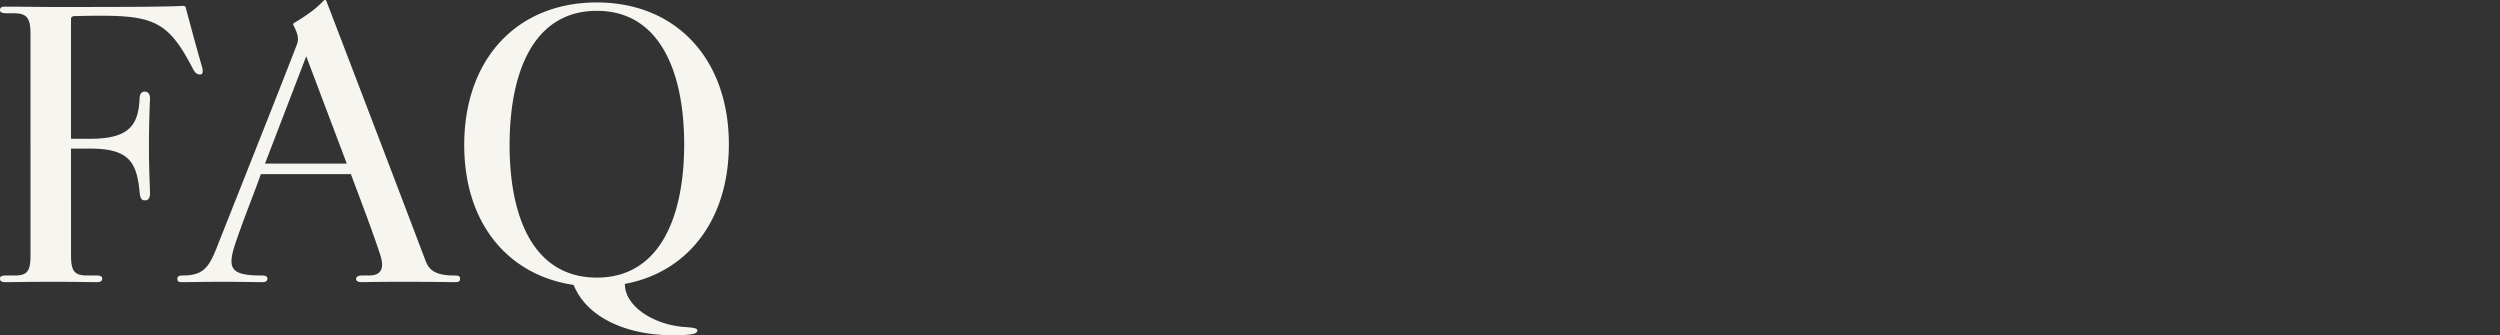 <svg xmlns="http://www.w3.org/2000/svg" xmlns:xlink="http://www.w3.org/1999/xlink" width="343" height="46" viewBox="0 0 343 46">
  <rect x="0" y="0" width="343" height="46" fill="#333333" stroke="none"/>
  <defs>
    <clipPath id="clip-path">
      <rect id="長方形_21942" data-name="長方形 21942" width="343" height="46" transform="translate(247 1000)" fill="#fff" stroke="#707070" stroke-width="1"/>
    </clipPath>
  </defs>
  <g id="マスクグループ_39" data-name="マスクグループ 39" transform="translate(-247 -1000)" clip-path="url(#clip-path)">
    <path id="パス_8857" data-name="パス 8857" d="M29.341-29.43c-.713-2.446-1.521-5.42-2.281-8.3-.048-.144-.143-.192-.475-.192-2.8.144-9.648.144-17.776.144-2.186,0-4.373-.048-6.464-.048-.618,0-.76.144-.76.48s.333.432.951.432h.951c1.711,0,2.281.576,2.281,2.782V-3.72c0,2.111-.38,2.782-2.139,2.782H2.44c-.618,0-.856.1-.856.432s.19.48.808.48c1,0,3.184-.048,6.464-.048,3.089,0,4.9.048,5.941.048.57,0,.808-.144.808-.48s-.238-.432-.808-.432H13.561c-1.759,0-2.234-.576-2.234-2.782V-18.35h2.567c5.323,0,6.464,1.775,6.844,6,.1.815.238,1.1.713,1.1.428,0,.713-.192.713-1.007,0-.767-.143-3.022-.143-6.38,0-3.789.143-6.284.143-6.619,0-.576-.285-.911-.713-.911-.475,0-.665.336-.713.863-.143,3.885-1.568,5.612-6.844,5.612H11.327V-36.1c0-.24.1-.432.57-.432.618,0,1.616-.048,3.517-.048,7.462,0,9.411,1.055,12.643,7.291.238.48.57.815,1,.767.285,0,.333-.192.333-.48A1.34,1.34,0,0,0,29.341-29.43ZM64.7-.507c0-.384-.238-.432-.808-.432-2.519,0-3.422-.719-3.9-1.967C56.147-13.026,52.344-23,46.4-38.5c-.048-.144-.143-.24-.238-.24a.246.246,0,0,0-.19.1,12.053,12.053,0,0,1-2,1.727,22.548,22.548,0,0,1-2,1.3.235.235,0,0,0-.1.384c.57,1.151.76,1.823.428,2.638C40.652-28.231,33.048-9.141,31.289-4.68,30.2-1.946,29.388-.938,26.632-.938c-.523,0-.713.144-.713.48,0,.384.238.432.713.432.808,0,3.184-.048,5.561-.048,2.424,0,4.373.048,5.276.048.475,0,.76-.048.808-.48,0-.336-.333-.432-.76-.432-4.515,0-4.848-1.007-3.422-5.036,1.093-3.166,2.424-6.428,3.279-8.874H49.73c1.521,4.125,2.567,6.715,3.992,10.984C54.246-2.281,54.2-.938,52.2-.938h-.951c-.618,0-.808.24-.808.48s.19.432.808.432c.333,0,2-.048,5.656-.048s6.559.048,6.939.048C64.512-.027,64.7-.075,64.7-.507ZM49.16-16.288H37.943L43.6-31.013Zm52.424-2.638c0-11.848-7.367-19.474-18.108-19.474-10.932,0-18.2,7.723-18.2,19.57C65.272-8.181,71.213-.986,80.291.357c1.854,4.6,7.462,6.907,13.641,6.907h.38c2.424-.048,2.947-.24,2.947-.672,0-.288-.475-.384-2-.48-4.373-.432-7.985-3.022-7.937-5.9C95.928-1.37,101.584-8.565,101.584-18.926Zm-6.131,0C95.453-9,92.126-.65,83.476-.65,74.73-.65,71.5-9,71.5-18.83c0-9.929,3.232-18.419,11.977-18.419C92.126-37.249,95.453-28.855,95.453-18.926Z" transform="translate(245.416 1038.736)" fill="#f7f5f0"/>
  </g>
</svg>
